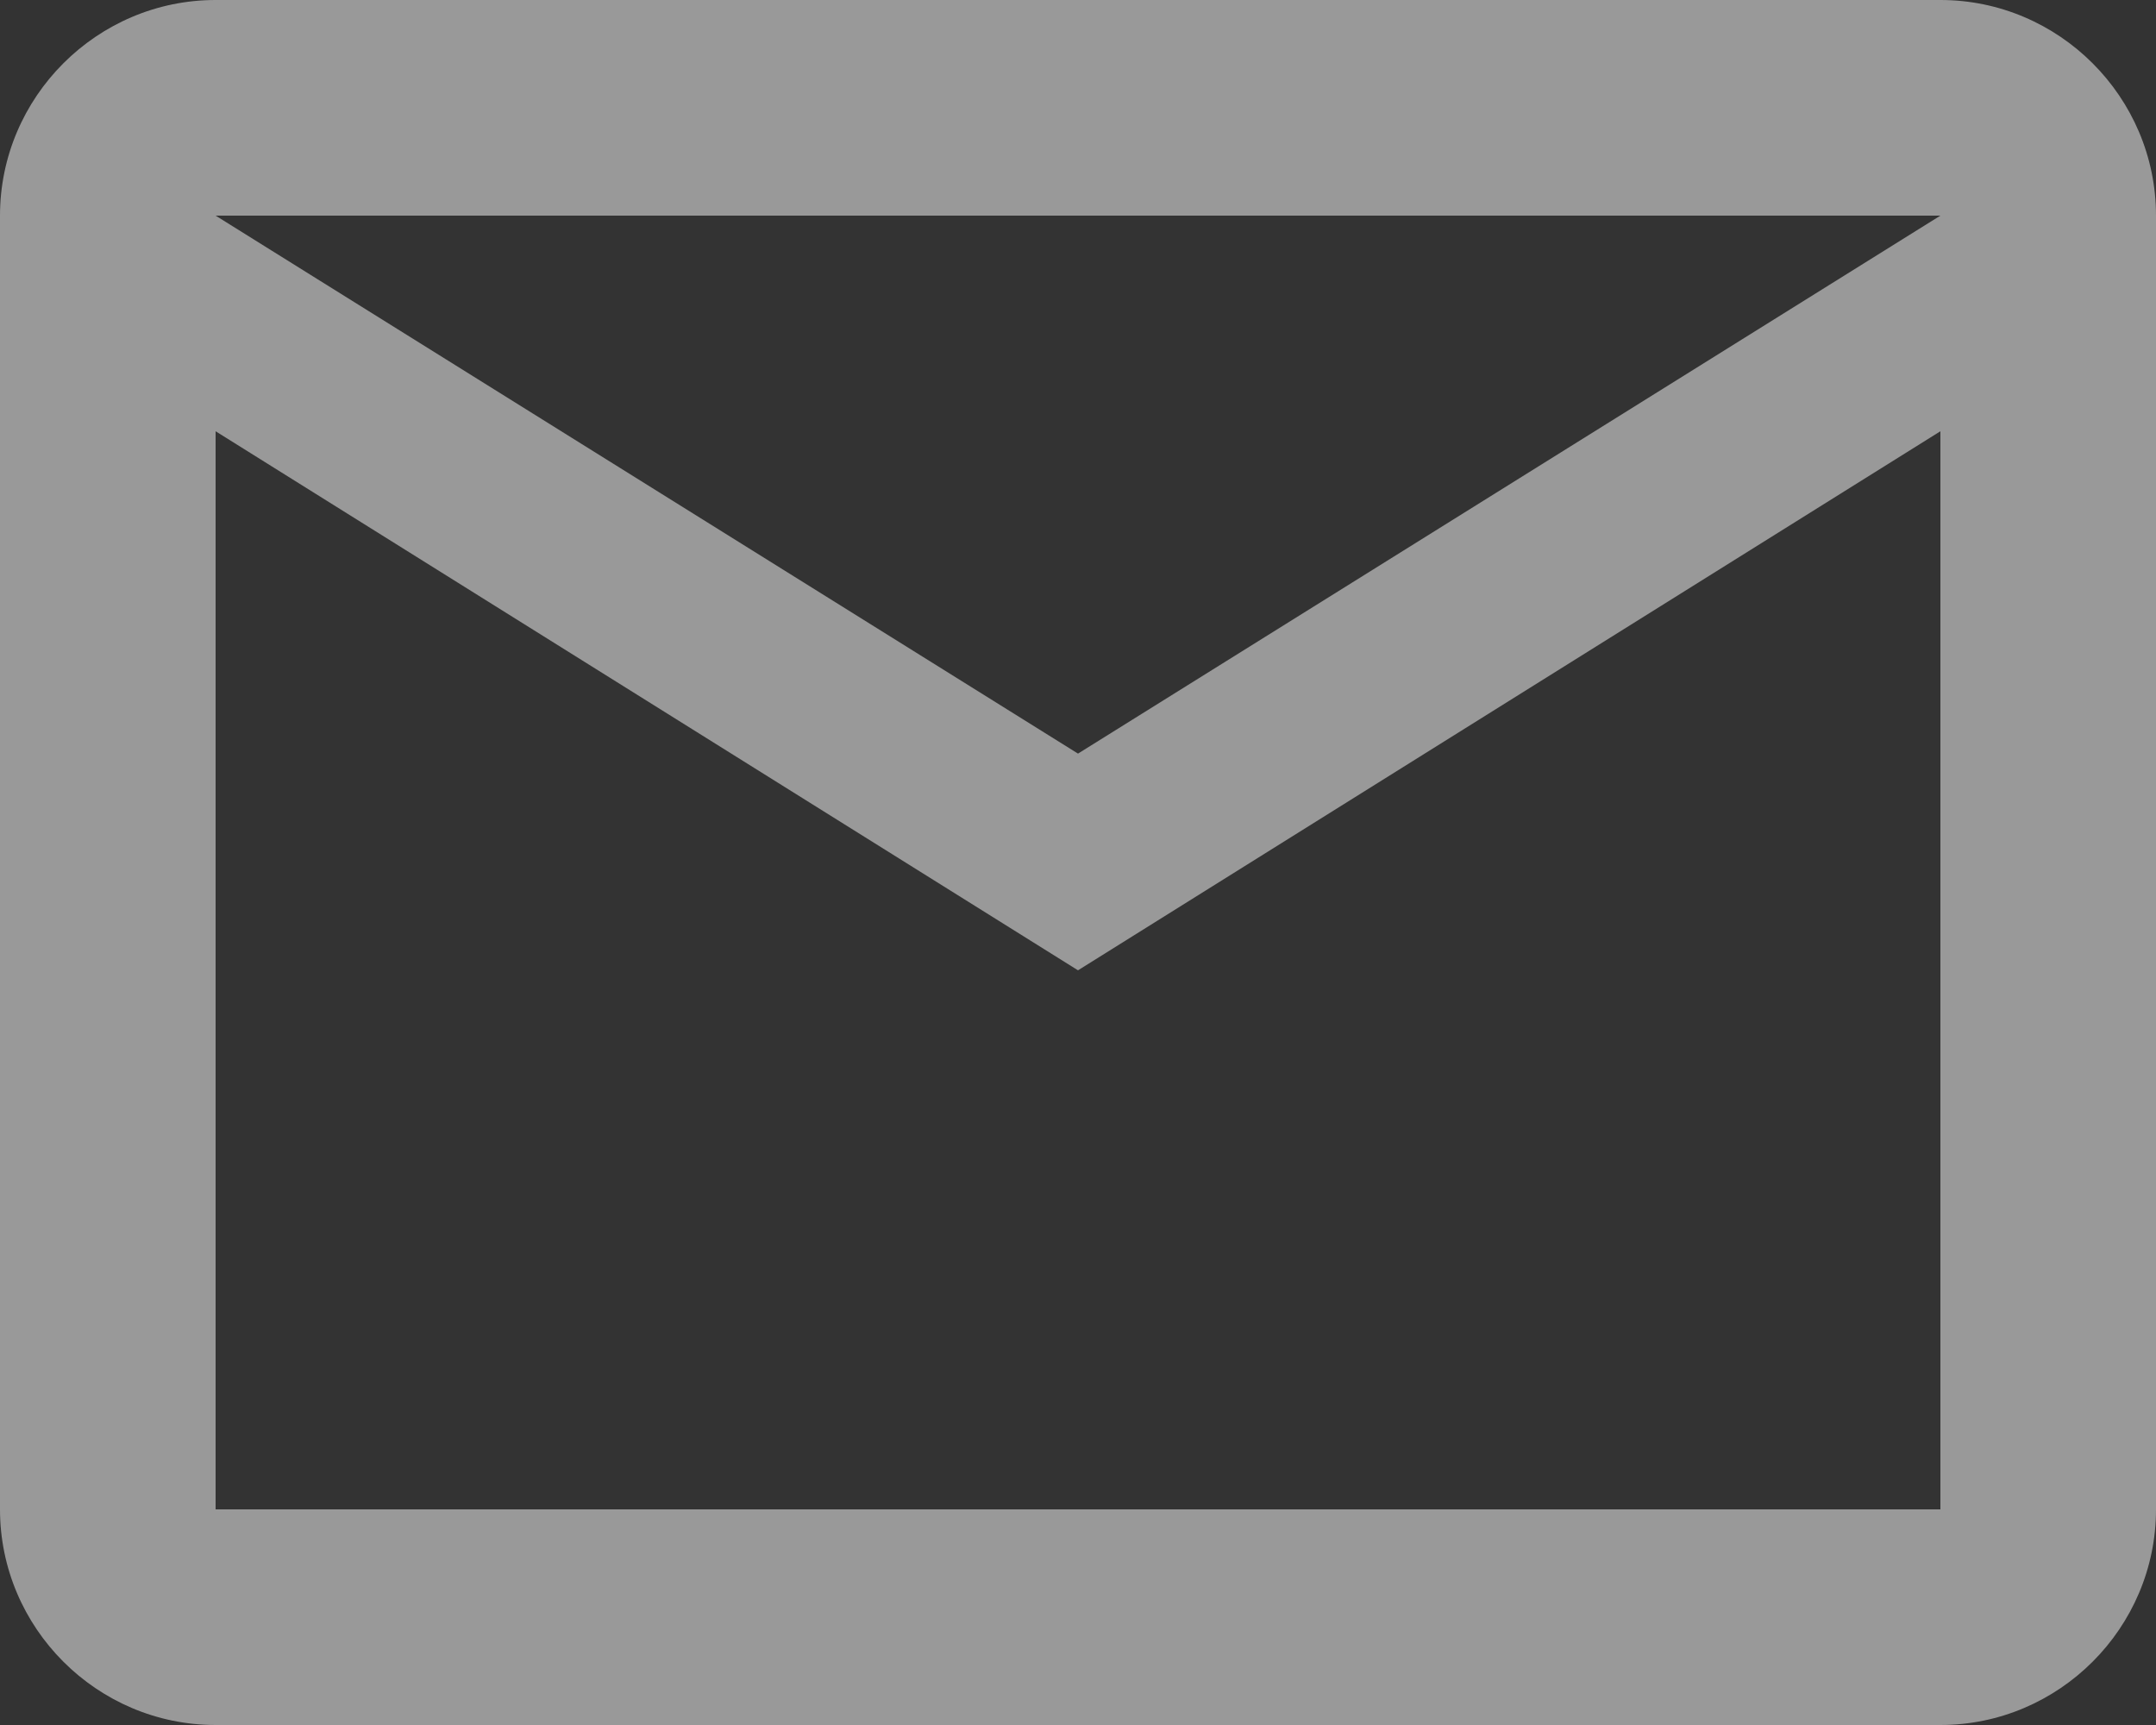 <svg fill="none" xmlns="http://www.w3.org/2000/svg" viewBox="2 4 20 16"><rect x="2" y="4" width="20" height="16" fill="#333333" stroke="none"/> <path d="M22 6C22 4.9 21.1 4 20 4H4C2.9 4 2 4.9 2 6V18C2 19.1 2.9 20 4 20H20C21.1 20 22 19.1 22 18V6ZM20 6L12 10.99L4 6H20ZM20 18H4V8L12 13L20 8V18Z" fill="white" fill-opacity="0.5"></path> </svg>
